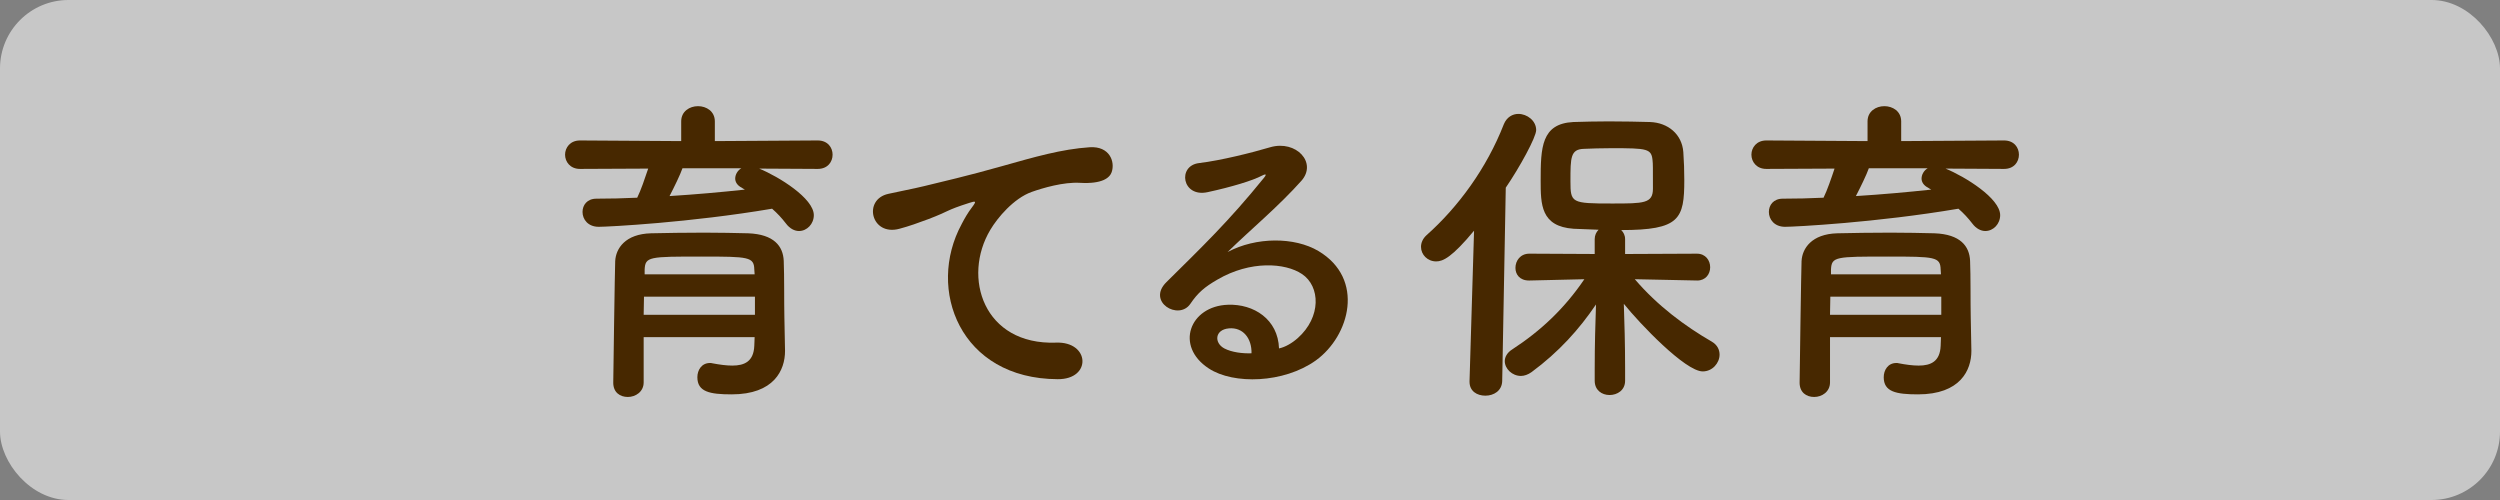 <svg width="730" height="146" viewBox="0 0 730 146" fill="none" xmlns="http://www.w3.org/2000/svg">
<rect x="0" y="0" width="730" height="146" fill="#808080" stroke="none"/>
<rect opacity="0.56" width="730" height="146" rx="20" fill="white"/>
<path d="M221.674 49.226C227.435 51.588 237.636 57.917 237.636 62.829C237.636 65.379 235.654 67.457 233.292 67.457C232.063 67.457 230.646 66.796 229.513 65.284C228.284 63.678 226.963 62.261 225.45 60.94C201.553 65.002 177.56 66.228 174.821 66.228C171.703 66.228 170.098 64.055 170.098 61.884C170.098 59.902 171.419 58.013 174.161 58.013C178.032 58.013 182.095 57.917 186.063 57.728C187.103 55.651 188.329 52.06 189.274 49.229L169.344 49.324C166.51 49.324 165 47.246 165 45.168C165 43.09 166.513 41.013 169.344 41.013L198.91 41.201V35.44C198.91 32.513 201.364 31 203.822 31C206.279 31 208.734 32.513 208.734 35.44V41.201L238.772 41.013C241.699 41.013 243.116 43.09 243.116 45.168C243.116 47.246 241.699 49.324 238.772 49.324L221.676 49.229L221.674 49.226ZM229.229 102.309V102.497C229.229 108.07 226.018 115.156 213.643 115.156C207.221 115.156 203.631 114.399 203.631 110.151C203.631 108.073 204.859 105.995 207.314 105.995C207.502 105.995 207.786 105.995 208.07 106.091C210.053 106.467 212.038 106.751 213.832 106.751C217.422 106.751 220.065 105.523 220.254 100.99C220.254 100.234 220.349 99.385 220.349 98.44H187.95V111.663C187.95 114.402 185.588 115.915 183.321 115.915C181.055 115.915 179.07 114.593 179.07 111.759C179.07 110.814 179.542 77.849 179.638 76.244C179.826 72.561 182.565 68.309 190.123 68.121C194.563 68.025 200.136 67.932 205.613 67.932C210.145 67.932 214.585 68.028 218.46 68.121C226.018 68.405 228.661 71.9 228.849 76.148C229.038 80.492 228.945 88.711 229.038 92.49L229.226 102.314L229.229 102.309ZM220.445 86.63H188.045C188.045 88.332 187.95 90.126 187.95 91.919H220.442V86.63H220.445ZM220.257 78.696C220.161 75.012 218.651 74.917 204.955 74.917C189.558 74.917 188.425 74.917 188.236 78.696V80.113H220.352L220.257 78.696ZM199.286 49.13C198.626 51.02 196.925 54.515 195.507 57.253C203.065 56.781 210.432 56.12 217.515 55.364C217.138 55.175 216.854 54.987 216.57 54.796C215.249 54.135 214.681 53.095 214.681 52.15C214.681 51.017 215.342 49.788 216.475 49.127H199.284L199.286 49.13Z" fill="#472800"/>
<path d="M280.781 65.472C281.725 63.678 282.575 62.166 283.803 60.56C285.316 58.578 284.844 58.671 283.047 59.239C275.961 61.505 277.57 61.505 271.145 63.962C268.122 65.096 265.476 66.04 262.645 66.797C254.333 69.063 251.876 58.201 259.434 56.596C261.416 56.123 266.896 55.083 269.919 54.329C274.547 53.196 282.766 51.307 292.399 48.568C302.127 45.83 309.874 43.563 318.185 42.995C324.042 42.618 325.648 47.247 324.607 50.269C324.039 51.875 321.962 53.764 315.351 53.388C310.535 53.103 304.489 54.9 301.278 56.033C295.989 57.923 291.266 63.591 289.188 67.084C280.876 80.968 287.206 100.805 308.364 100.048C318.281 99.672 318.849 110.817 308.836 110.722C280.311 110.626 270.487 84.463 280.784 65.478L280.781 65.472Z" fill="#472800"/>
<path d="M378.949 98.72C385.844 92.579 385.563 83.607 380.178 80.016C375.266 76.71 365.065 76.049 355.525 81.622C351.746 83.796 349.763 85.494 347.59 88.708C344.191 93.713 334.743 88.14 340.6 82.378C350.989 72.082 358.64 64.811 369.125 51.868C370.166 50.547 369.221 50.923 368.464 51.3C365.819 52.717 359.585 54.607 352.595 56.117C345.133 57.722 343.715 48.37 350.14 47.617C356.47 46.86 365.537 44.594 370.922 42.989C378.48 40.815 384.714 47.521 379.99 52.813C376.967 56.212 373.188 59.898 369.412 63.391C365.636 66.883 361.854 70.285 358.455 73.592C366.766 69.152 378.008 69.152 384.998 73.308C398.601 81.431 394.161 98.057 384.241 105.235C374.889 111.941 360.156 112.321 352.975 107.597C342.962 101.079 347.402 89.366 358.547 88.989C366.105 88.705 373.188 93.24 373.472 101.74C375.266 101.363 377.251 100.227 378.949 98.718V98.72ZM358.829 95.886C354.673 96.263 354.484 100.137 357.507 101.743C359.681 102.876 362.796 103.256 365.442 103.16C365.537 98.816 362.987 95.509 358.829 95.886Z" fill="#472800"/>
<path d="M430.424 67.362C424.001 75.108 421.356 76.334 419.373 76.334C416.823 76.334 414.934 74.352 414.934 72.083C414.934 70.949 415.406 69.721 416.539 68.683C425.795 60.464 434.107 49.13 439.115 36.283C439.964 34.206 441.665 33.261 443.366 33.261C445.916 33.261 448.562 35.243 448.562 37.984C448.562 40.062 443.746 48.846 439.683 54.799L438.642 111.284C438.547 114.118 436.188 115.535 433.73 115.535C431.273 115.535 429.102 114.214 429.102 111.472V111.284L430.424 67.362ZM495.504 81.907L477.368 81.53C483.982 89.276 492.009 95.226 499.848 99.761C501.454 100.706 502.115 102.123 502.115 103.54C502.115 105.995 500.037 108.453 497.203 108.453C492.102 108.453 478.783 94.472 474.155 88.711C474.343 94.284 474.531 100.425 474.531 107.696V111.191C474.531 113.93 472.265 115.347 469.999 115.347C467.733 115.347 465.655 113.93 465.655 111.191V107.696C465.655 100.518 465.843 94.472 466.032 88.9C461.119 96.174 455.17 102.784 447.235 108.641C446.195 109.397 445.062 109.774 444.117 109.774C441.567 109.774 439.393 107.696 439.393 105.43C439.393 104.297 440.054 102.975 441.566 102.031C449.974 96.553 456.868 90.036 462.629 81.533L446.571 81.91H446.476C443.737 81.91 442.508 80.116 442.508 78.226C442.508 76.148 443.926 74.07 446.571 74.07L465.652 74.166V69.822C465.652 68.689 466.124 67.744 466.785 67.083C464.139 66.988 461.589 66.895 459.511 66.799C449.875 66.138 449.875 59.621 449.875 52.727C449.875 43.091 450.064 36.103 459.415 35.631C462.534 35.535 466.121 35.443 469.712 35.443C474.152 35.443 478.496 35.538 481.803 35.631C487.092 35.819 491.155 39.222 491.531 44.415C491.72 47.154 491.815 49.8 491.815 52.538C491.815 63.968 490.494 67.179 473.396 67.179C474.056 67.84 474.529 68.692 474.529 69.825V74.169L495.499 74.073C498.049 74.073 499.37 76.056 499.37 78.041C499.37 80.026 498.049 81.912 495.591 81.912H495.496L495.504 81.907ZM482.565 47.052C482.281 43.369 481.148 43.273 470.474 43.273C467.547 43.273 464.713 43.369 462.539 43.462C458.572 43.557 458.572 46.012 458.572 52.906C458.572 59.236 458.856 59.424 470.662 59.424C480.014 59.424 482.657 59.424 482.657 55.08C482.657 48.467 482.657 47.901 482.562 47.052H482.565Z" fill="#472800"/>
<path d="M568.087 49.226C573.848 51.588 584.049 57.917 584.049 62.829C584.049 65.379 582.067 67.457 579.705 67.457C578.476 67.457 577.059 66.796 575.926 65.284C574.697 63.678 573.376 62.261 571.863 60.94C547.966 65.002 523.973 66.228 521.235 66.228C518.116 66.228 516.511 64.055 516.511 61.884C516.511 59.902 517.832 58.013 520.574 58.013C524.446 58.013 528.509 57.917 532.476 57.728C533.516 55.651 534.742 52.06 535.687 49.229L515.757 49.324C512.923 49.324 511.413 47.246 511.413 45.168C511.413 43.09 512.926 41.013 515.757 41.013L545.323 41.201V35.44C545.323 32.513 547.777 31 550.235 31C552.692 31 555.147 32.513 555.147 35.44V41.201L585.185 41.013C588.112 41.013 589.529 43.09 589.529 45.168C589.529 47.246 588.112 49.324 585.185 49.324L568.09 49.229L568.087 49.226ZM575.645 102.309V102.497C575.645 108.07 572.434 115.156 560.059 115.156C553.637 115.156 550.047 114.399 550.047 110.151C550.047 108.073 551.275 105.995 553.73 105.995C553.918 105.995 554.202 105.995 554.486 106.091C556.469 106.467 558.454 106.751 560.248 106.751C563.838 106.751 566.481 105.523 566.67 100.99C566.67 100.234 566.765 99.385 566.765 98.44H534.365V111.663C534.365 114.402 532.004 115.915 529.737 115.915C527.471 115.915 525.486 114.593 525.486 111.759C525.486 110.814 525.958 77.849 526.054 76.244C526.242 72.561 528.981 68.309 536.539 68.121C540.979 68.025 546.552 67.932 552.029 67.932C556.561 67.932 561.001 68.028 564.876 68.121C572.434 68.405 575.077 71.9 575.265 76.148C575.454 80.492 575.361 88.711 575.454 92.49L575.642 102.314L575.645 102.309ZM566.858 86.63H534.458C534.458 88.332 534.363 90.126 534.363 91.919H566.855V86.63H566.858ZM566.67 78.696C566.574 75.012 565.064 74.917 551.368 74.917C535.971 74.917 534.838 74.917 534.649 78.696V80.113H566.765L566.67 78.696ZM545.7 49.13C545.039 51.02 543.338 54.515 541.921 57.253C549.479 56.781 556.845 56.12 563.928 55.364C563.551 55.175 563.267 54.987 562.983 54.796C561.662 54.135 561.094 53.095 561.094 52.15C561.094 51.017 561.755 49.788 562.888 49.127H545.697L545.7 49.13Z" fill="#472800"/>
</svg>
